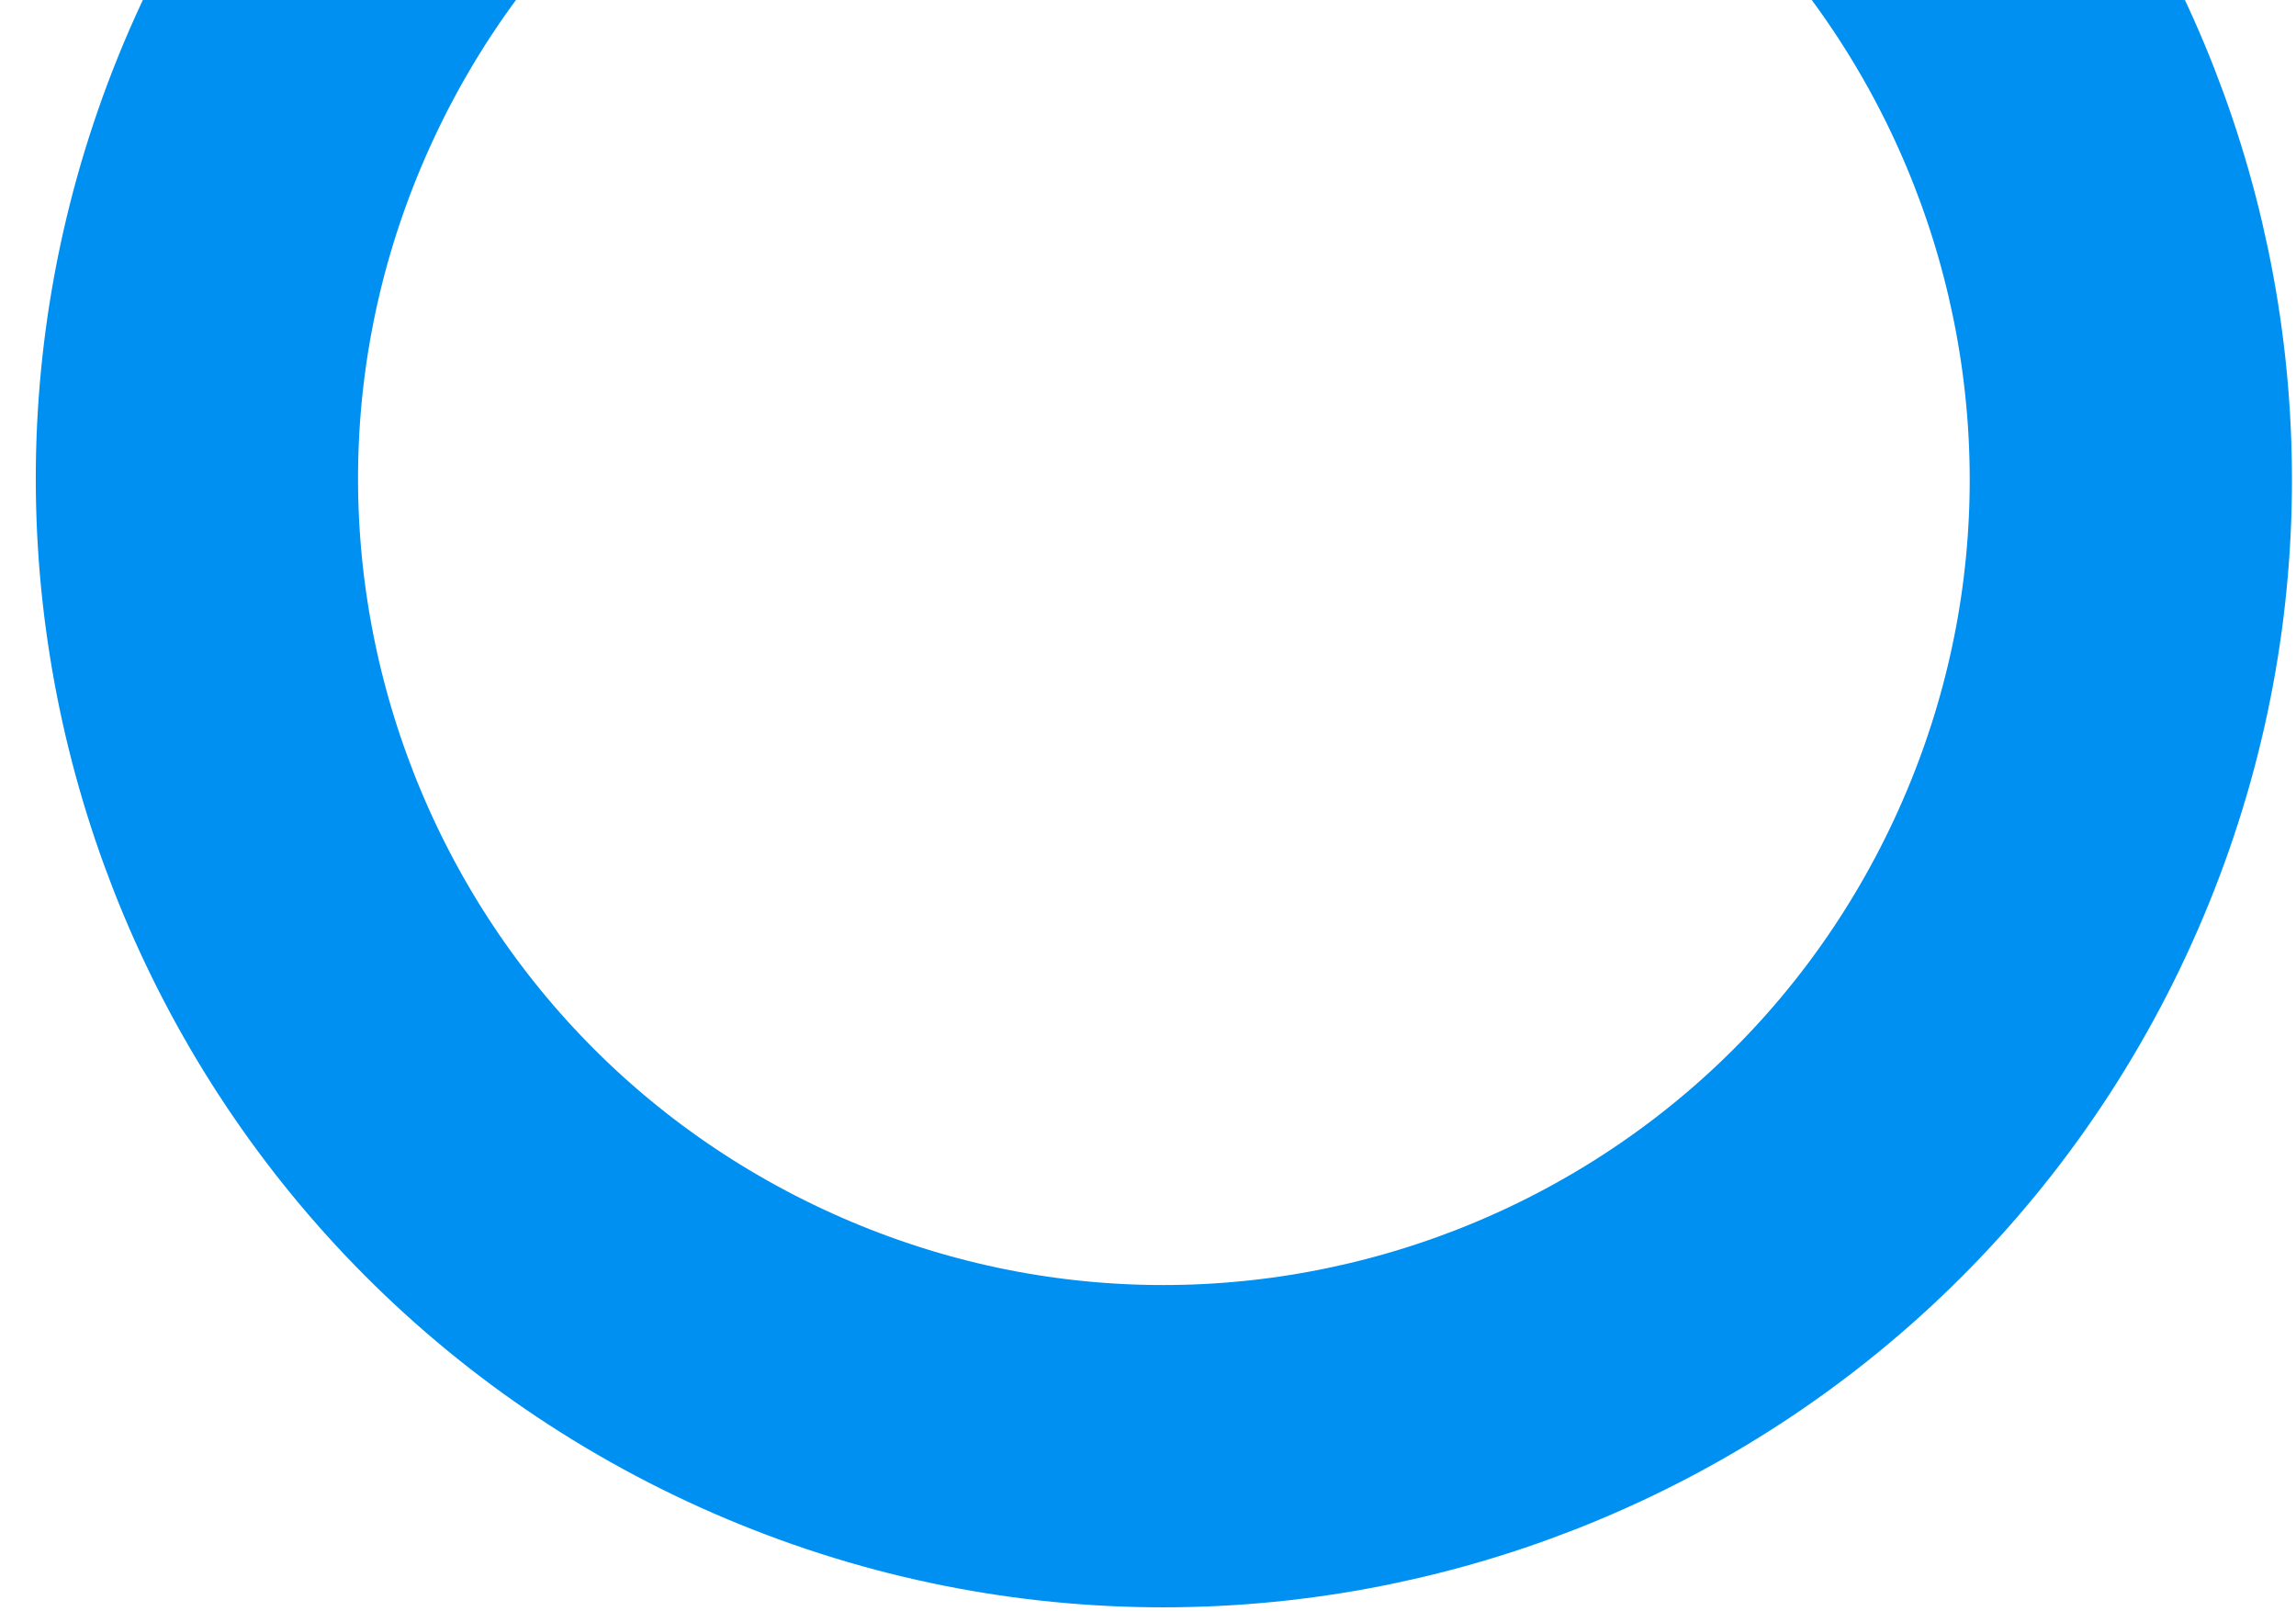 <svg width="57" height="40" viewBox="0 0 57 40" fill="none" xmlns="http://www.w3.org/2000/svg">
<path d="M50.646 22.037C56.247 10.024 51.05 -4.255 39.037 -9.857C27.024 -15.459 12.745 -10.262 7.143 1.751C1.541 13.764 6.738 28.044 18.751 33.646C30.764 39.247 45.044 34.05 50.646 22.037Z" stroke="#0090F2" stroke-width="8" stroke-miterlimit="10"/>
</svg>
